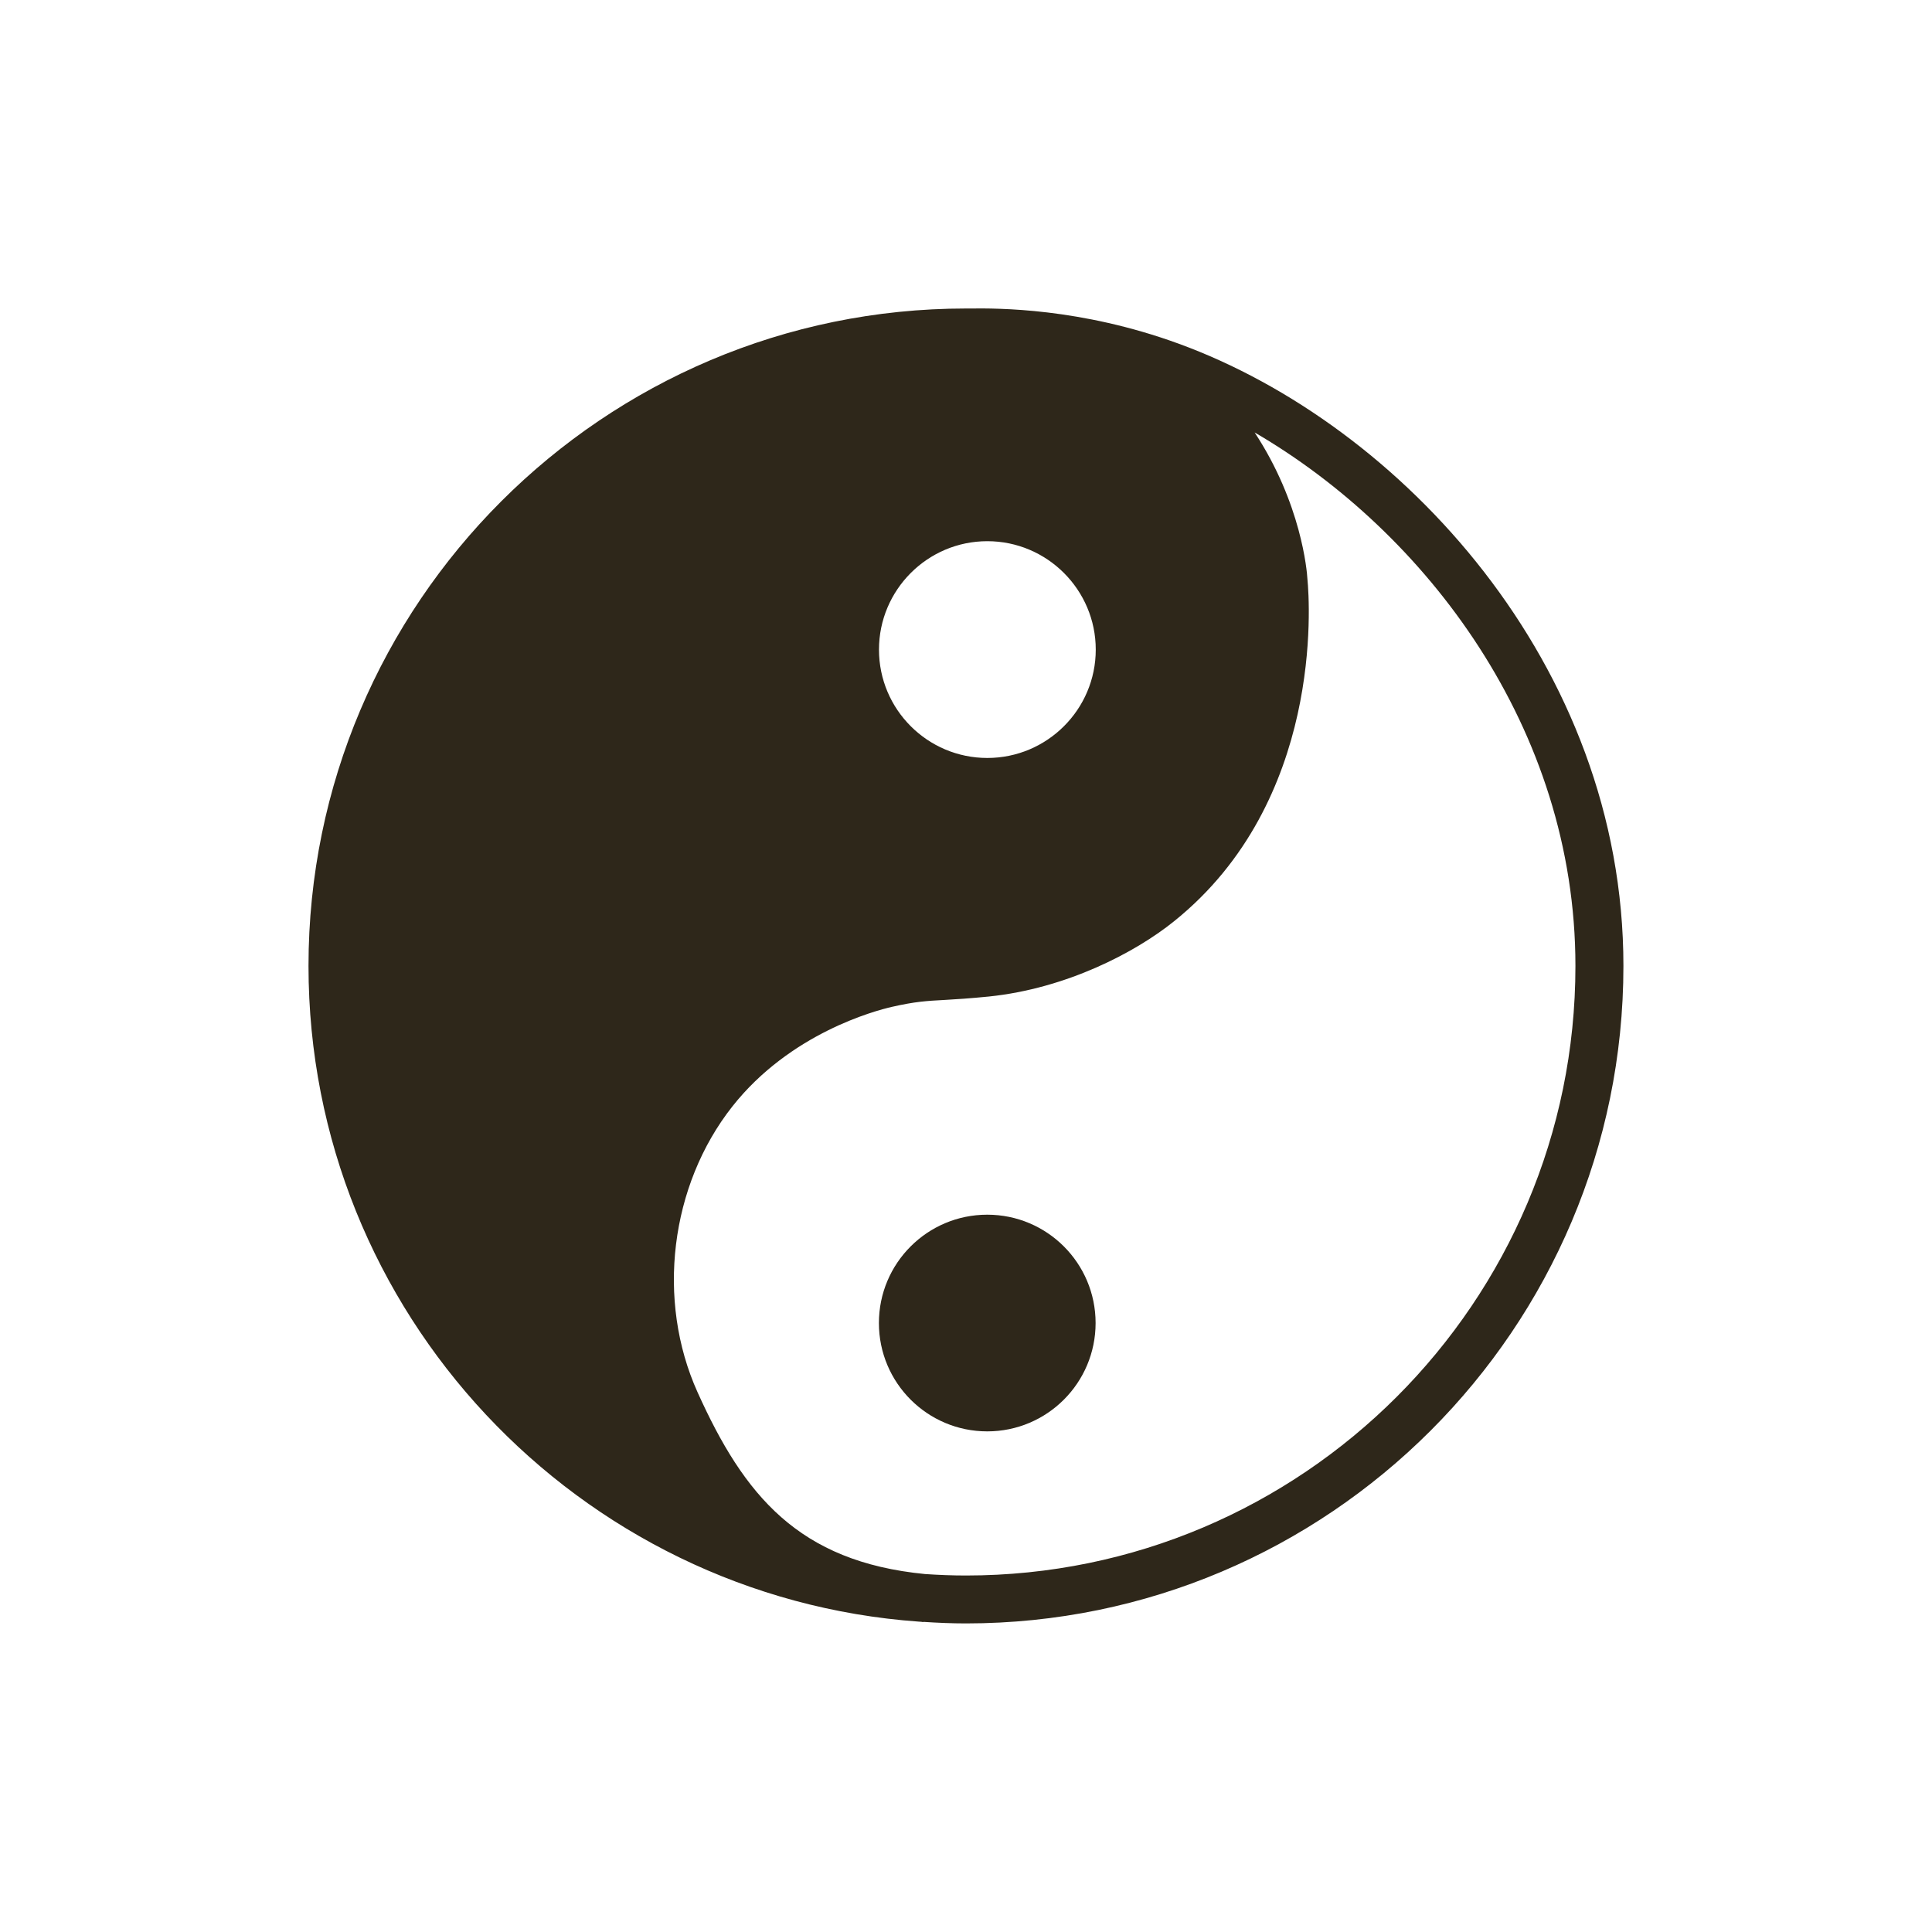 <?xml version="1.0" encoding="utf-8"?>
<!-- Generator: Adobe Illustrator 16.0.3, SVG Export Plug-In . SVG Version: 6.00 Build 0)  -->
<!DOCTYPE svg PUBLIC "-//W3C//DTD SVG 1.1//EN" "http://www.w3.org/Graphics/SVG/1.1/DTD/svg11.dtd">
<svg version="1.1" id="Vrstva_1" xmlns="http://www.w3.org/2000/svg" xmlns:xlink="http://www.w3.org/1999/xlink" x="0px" y="0px"
	 width="25px" height="25px" viewBox="0 0 25 25" enable-background="new 0 0 25 25" xml:space="preserve">
<g>
	<circle fill="#2E271A" cx="12.775" cy="17.12" r="1.402"/>
	<path fill="#2E271A" d="M15.254,4.448c-1.276-0.466-2.348-0.46-2.699-0.456H12.5c-4.691,0-8.508,3.816-8.508,8.507
		c0,4.486,3.491,8.17,7.899,8.485c0.019,0,0.037,0.003,0.057,0.006v-0.003c0.182,0.012,0.366,0.02,0.551,0.02
		c4.691,0,8.508-3.816,8.508-8.508C21.008,8.592,18.114,5.492,15.254,4.448z M14.179,8.406c0,0.774-0.63,1.402-1.403,1.402
		s-1.402-0.628-1.402-1.402c0-0.772,0.628-1.403,1.402-1.403S14.179,7.633,14.179,8.406z M12.5,20.387
		c-0.179,0-0.355-0.007-0.531-0.019c-1.637-0.16-2.341-1.018-2.942-2.351c-0.538-1.191-0.357-2.677,0.45-3.7
		c0.749-0.949,1.85-1.239,2.063-1.288c0.303-0.069,0.447-0.077,0.687-0.09c0.141-0.008,0.317-0.019,0.569-0.044
		c1.001-0.103,1.897-0.57,2.399-0.976c1.928-1.551,1.754-4.111,1.723-4.426c-0.005-0.102-0.079-0.979-0.683-1.897
		c2.213,1.289,4.151,3.826,4.151,6.903C20.387,16.849,16.849,20.387,12.5,20.387z"/>
</g>
</svg>
